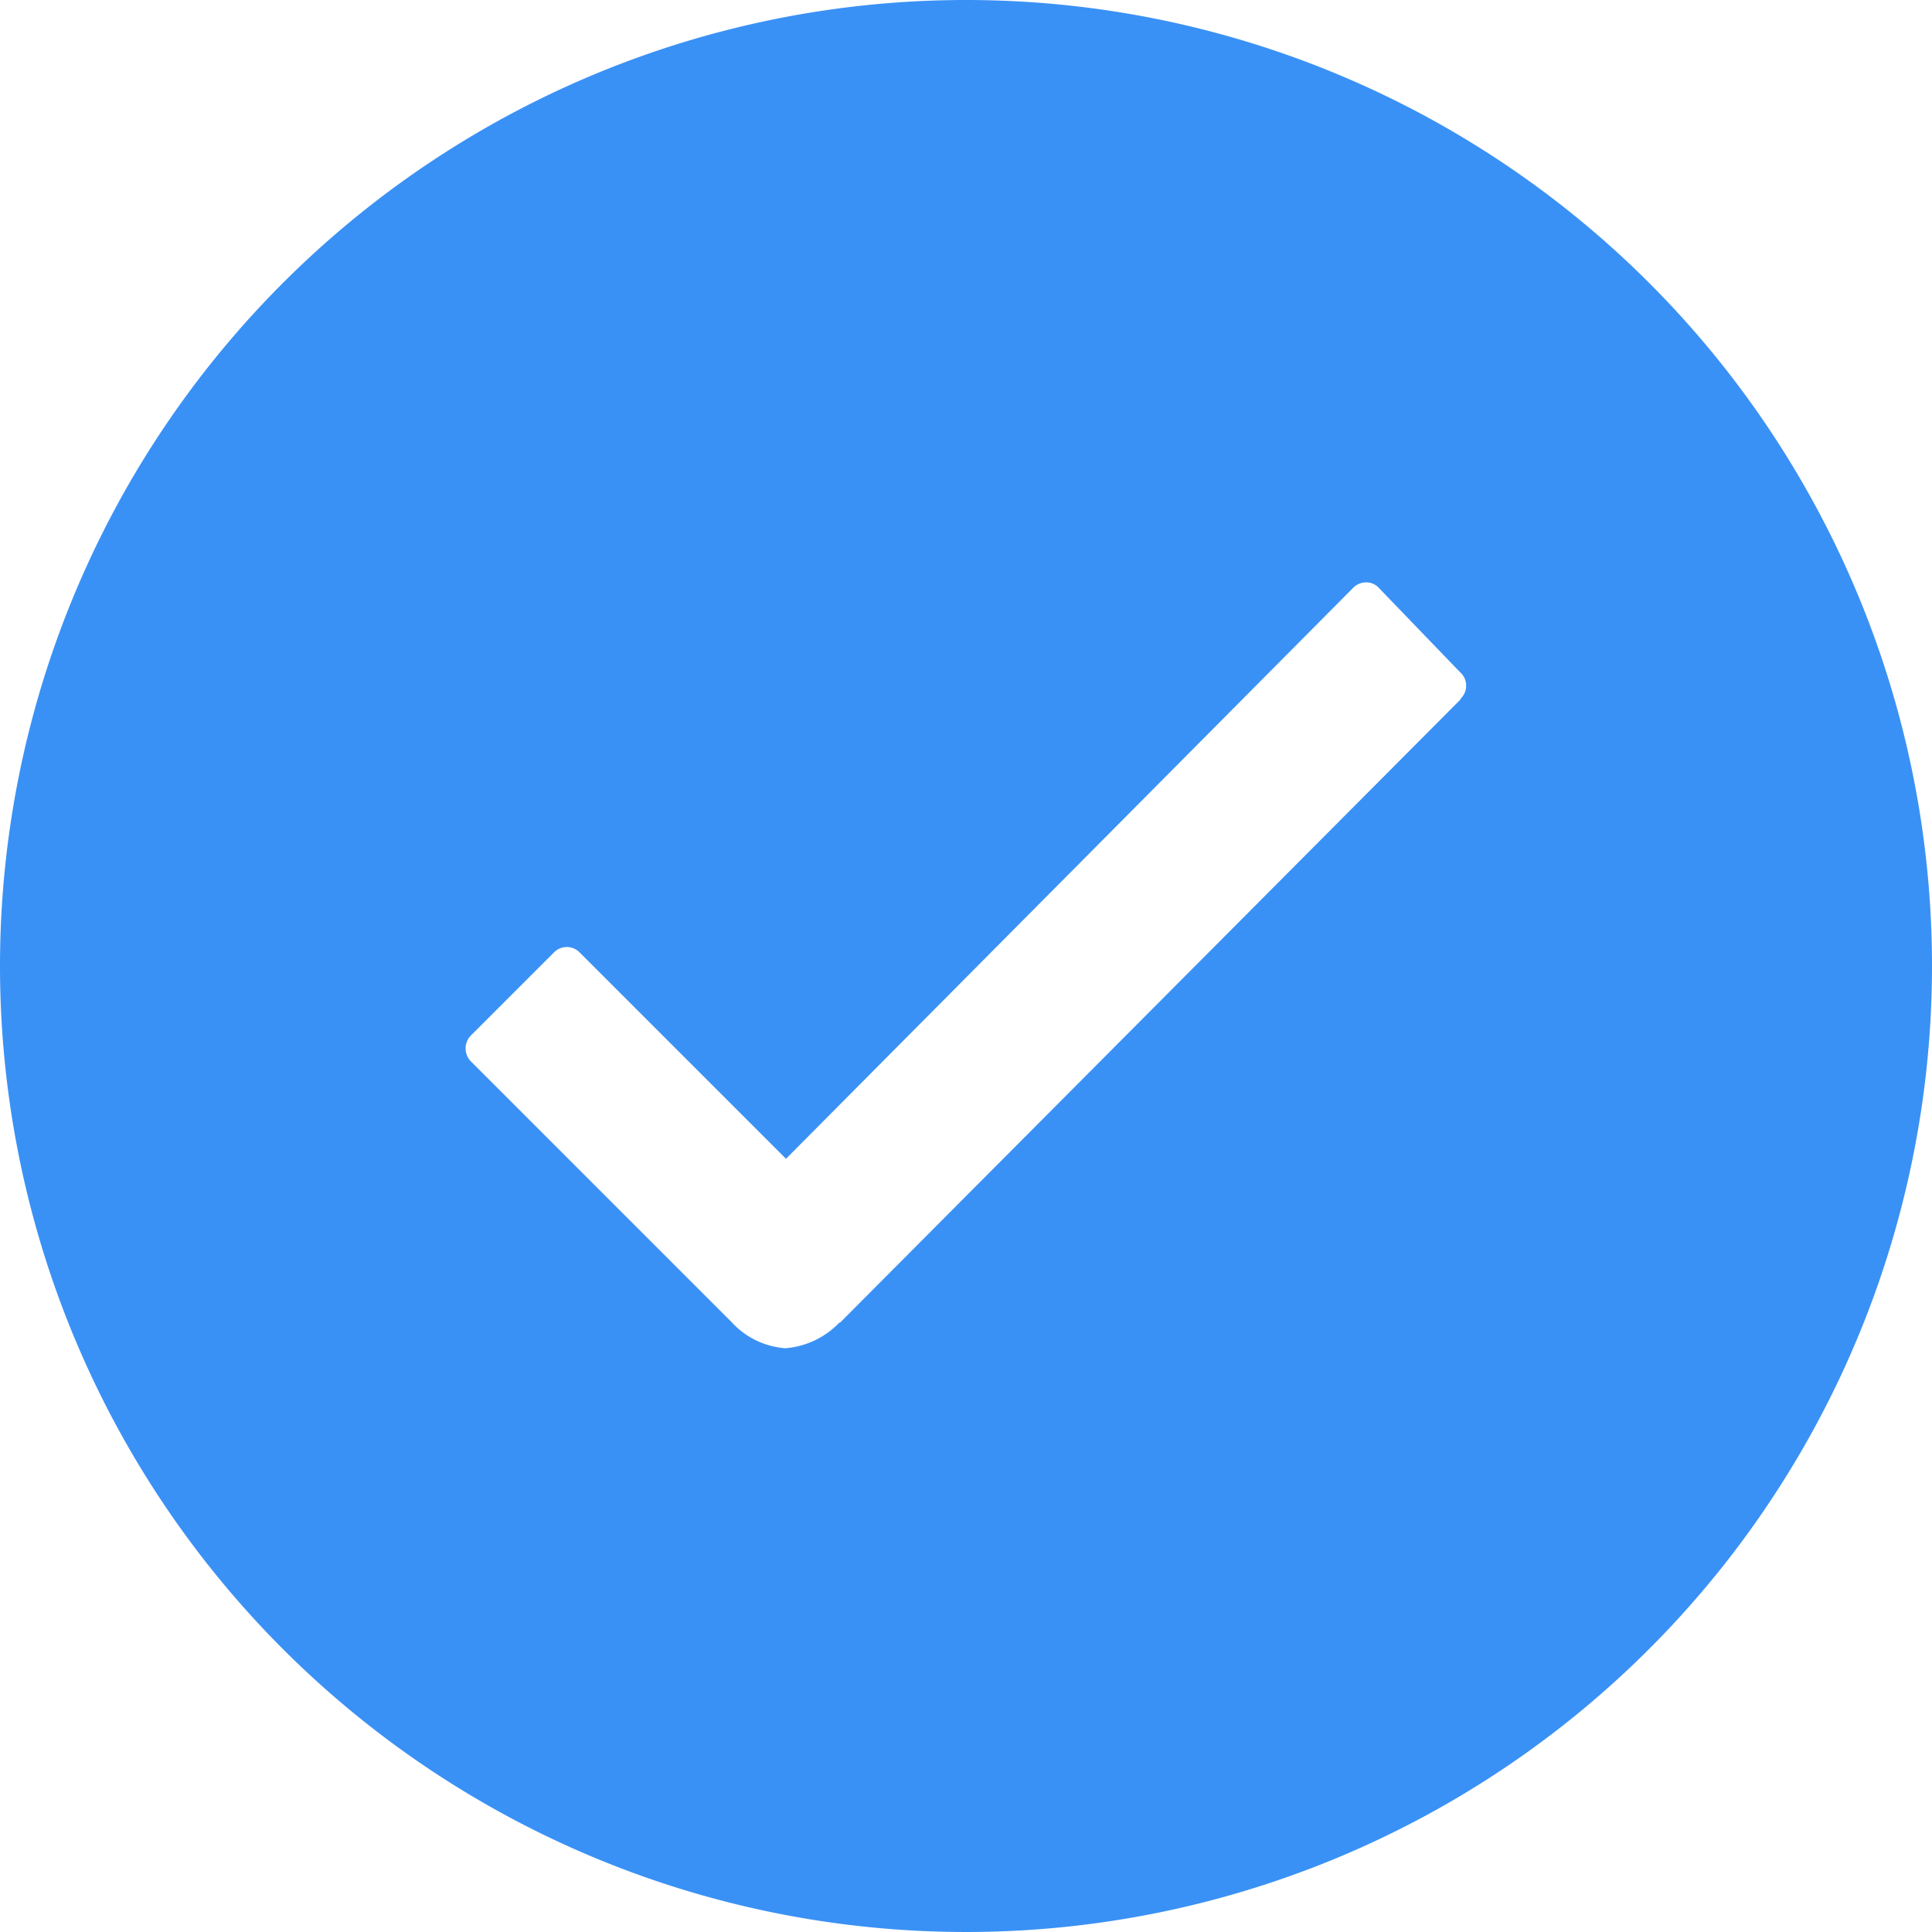 <svg xmlns="http://www.w3.org/2000/svg" width="21.466" height="21.466" viewBox="0 0 21.466 21.466">
  <path id="Icon_ion-ios-checkmark-circle" data-name="Icon ion-ios-checkmark-circle" d="M14.108,3.375A10.733,10.733,0,1,0,24.841,14.108,10.731,10.731,0,0,0,14.108,3.375Zm5.5,7.766-6.9,6.93H12.7a.932.932,0,0,1-.6.284.9.9,0,0,1-.6-.294l-2.89-2.89a.206.206,0,0,1,0-.294l.918-.918a.2.2,0,0,1,.289,0l2.291,2.291,6.3-6.342a.2.2,0,0,1,.144-.062.187.187,0,0,1,.144.062l.9.934A.2.2,0,0,1,19.6,11.141Z" transform="translate(-3.375 -3.375)" fill="#3a91f5"/>
</svg>
